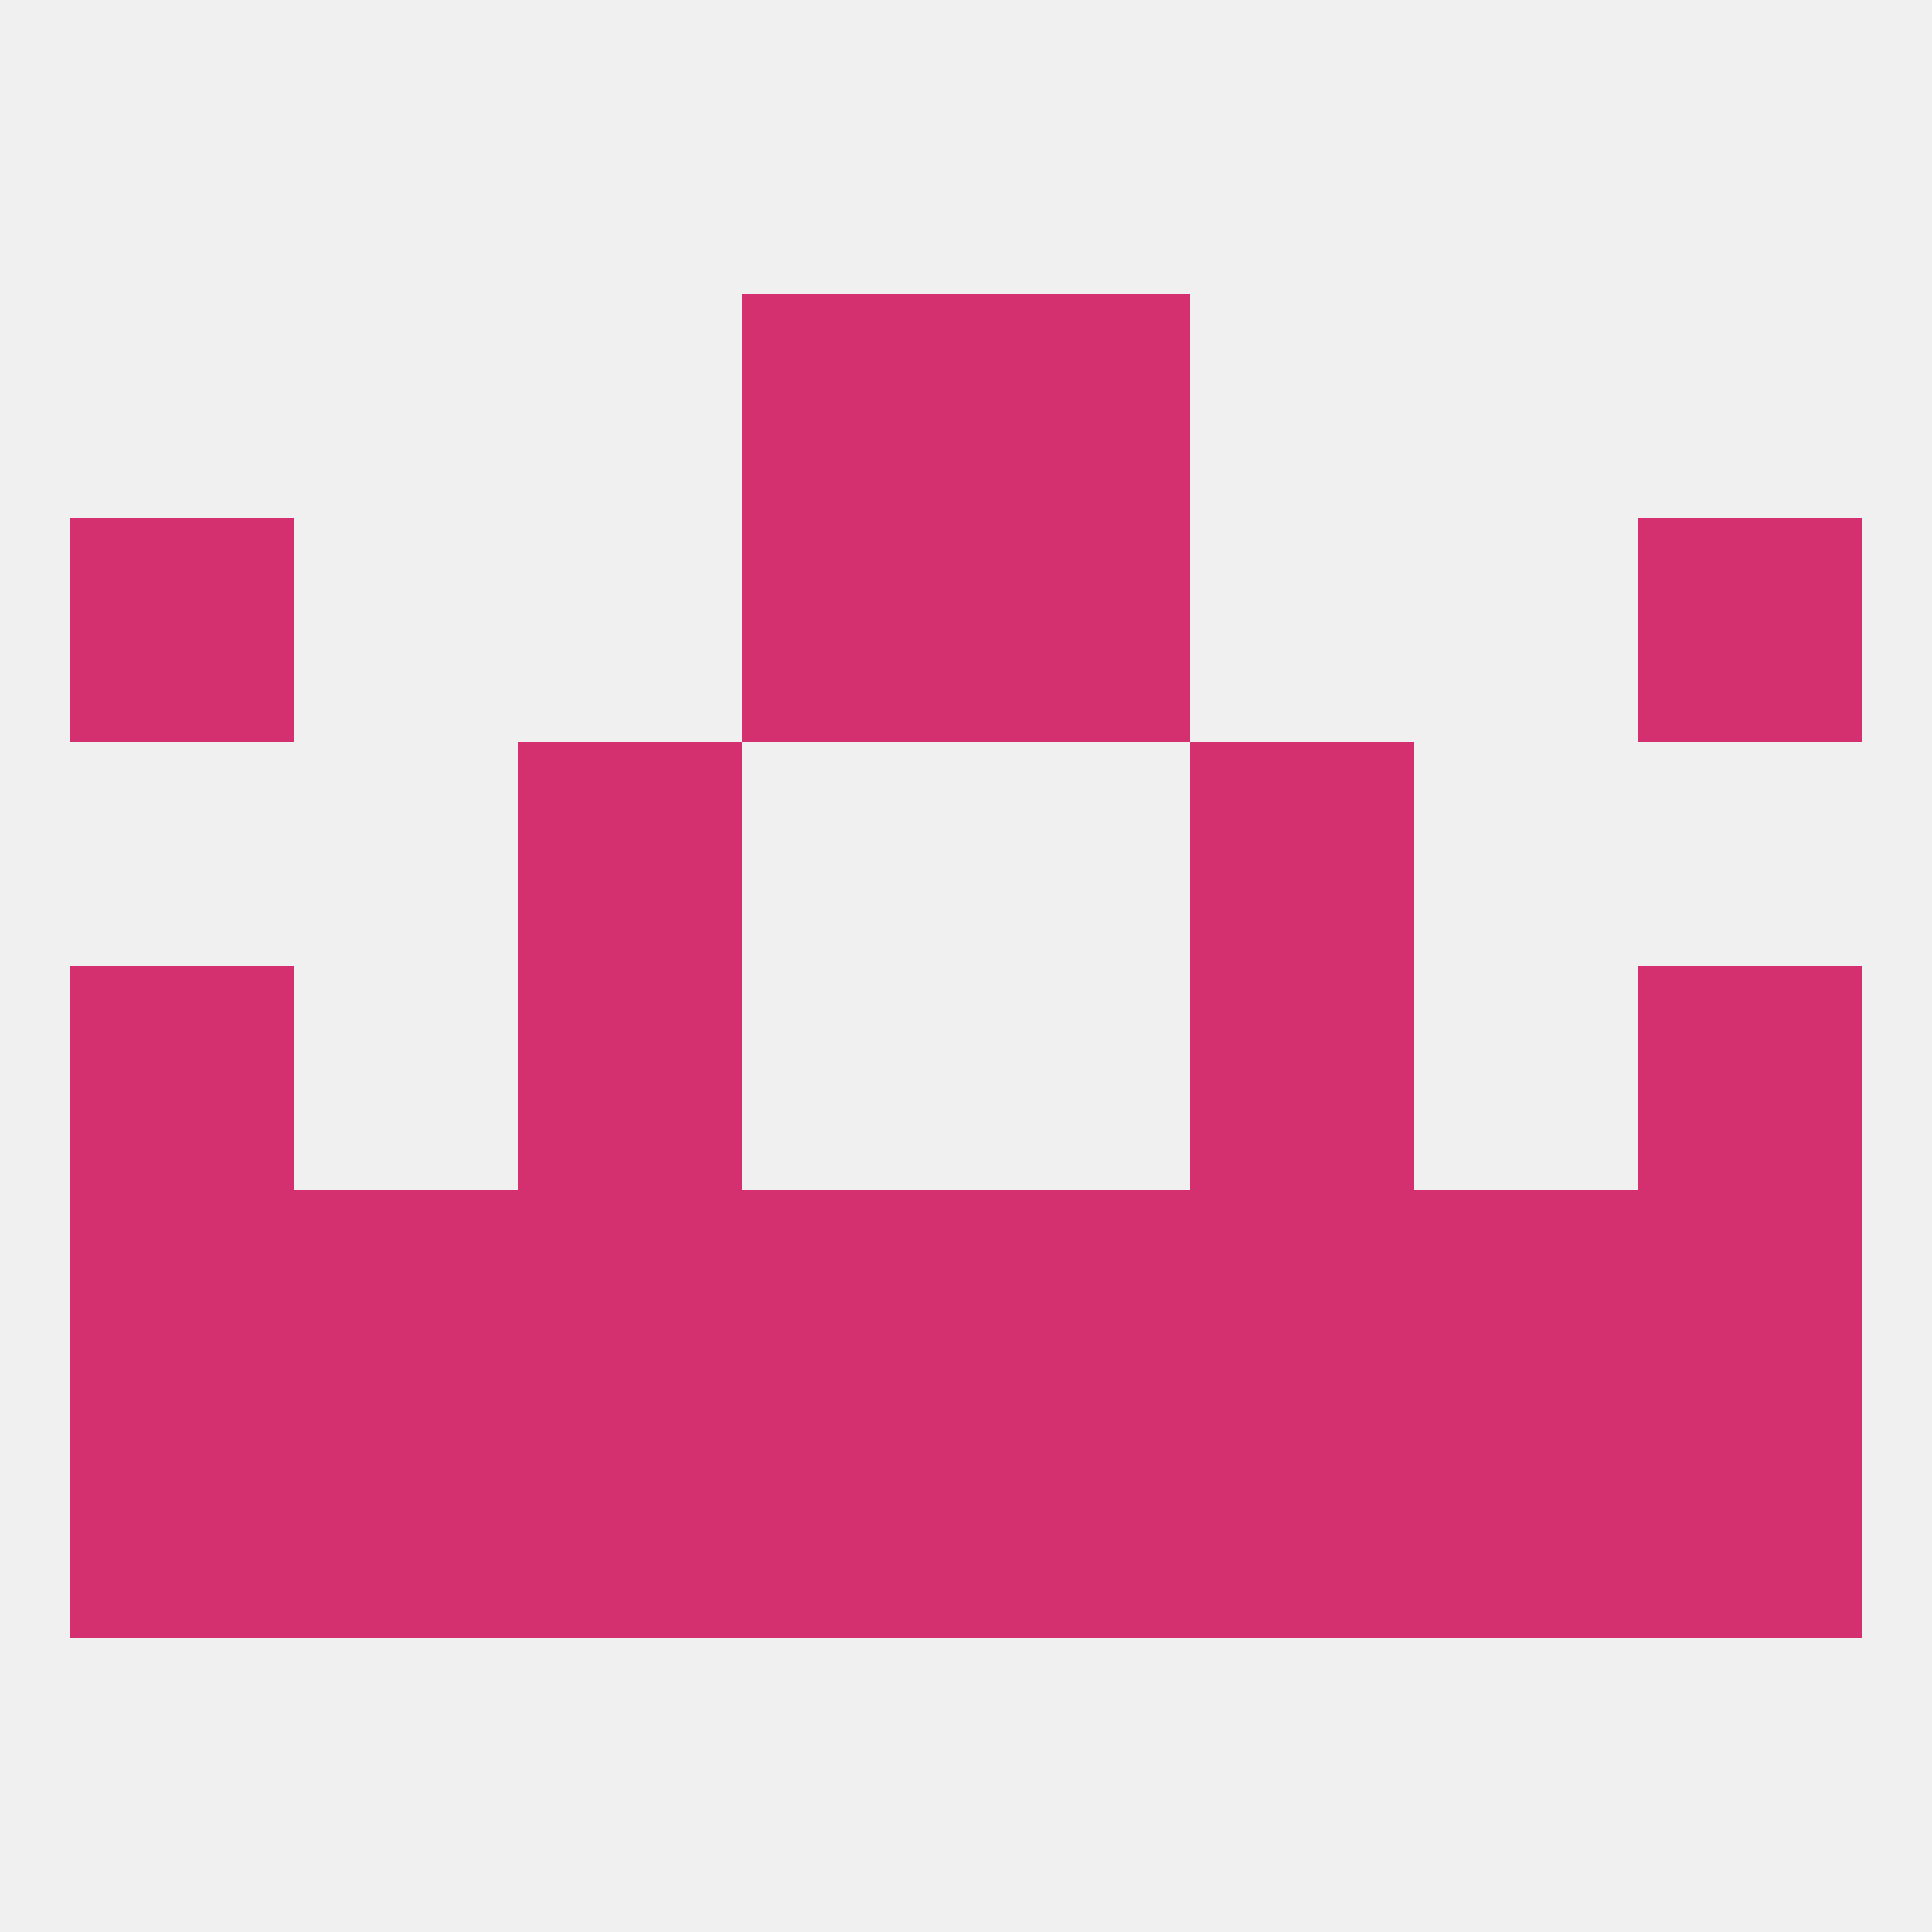 
<!--   <?xml version="1.0"?> -->
<svg version="1.1" baseprofile="full" xmlns="http://www.w3.org/2000/svg" xmlns:xlink="http://www.w3.org/1999/xlink" xmlns:ev="http://www.w3.org/2001/xml-events" width="250" height="250" viewBox="0 0 250 250" >
	<rect width="100%" height="100%" fill="rgba(240,240,240,255)"/>

	<rect x="125" y="183" width="29" height="29" fill="rgba(212,47,110,255)"/>
	<rect x="67" y="183" width="29" height="29" fill="rgba(212,47,110,255)"/>
	<rect x="154" y="183" width="29" height="29" fill="rgba(212,47,110,255)"/>
	<rect x="38" y="183" width="29" height="29" fill="rgba(212,47,110,255)"/>
	<rect x="183" y="183" width="29" height="29" fill="rgba(212,47,110,255)"/>
	<rect x="9" y="183" width="29" height="29" fill="rgba(212,47,110,255)"/>
	<rect x="212" y="183" width="29" height="29" fill="rgba(212,47,110,255)"/>
	<rect x="96" y="183" width="29" height="29" fill="rgba(212,47,110,255)"/>
	<rect x="96" y="67" width="29" height="29" fill="rgba(212,47,110,255)"/>
	<rect x="125" y="67" width="29" height="29" fill="rgba(212,47,110,255)"/>
	<rect x="9" y="67" width="29" height="29" fill="rgba(212,47,110,255)"/>
	<rect x="212" y="67" width="29" height="29" fill="rgba(212,47,110,255)"/>
	<rect x="96" y="38" width="29" height="29" fill="rgba(212,47,110,255)"/>
	<rect x="125" y="38" width="29" height="29" fill="rgba(212,47,110,255)"/>
	<rect x="154" y="96" width="29" height="29" fill="rgba(212,47,110,255)"/>
	<rect x="67" y="96" width="29" height="29" fill="rgba(212,47,110,255)"/>
	<rect x="9" y="125" width="29" height="29" fill="rgba(212,47,110,255)"/>
	<rect x="212" y="125" width="29" height="29" fill="rgba(212,47,110,255)"/>
	<rect x="67" y="125" width="29" height="29" fill="rgba(212,47,110,255)"/>
	<rect x="154" y="125" width="29" height="29" fill="rgba(212,47,110,255)"/>
	<rect x="38" y="154" width="29" height="29" fill="rgba(212,47,110,255)"/>
	<rect x="67" y="154" width="29" height="29" fill="rgba(212,47,110,255)"/>
	<rect x="154" y="154" width="29" height="29" fill="rgba(212,47,110,255)"/>
	<rect x="125" y="154" width="29" height="29" fill="rgba(212,47,110,255)"/>
	<rect x="212" y="154" width="29" height="29" fill="rgba(212,47,110,255)"/>
	<rect x="183" y="154" width="29" height="29" fill="rgba(212,47,110,255)"/>
	<rect x="96" y="154" width="29" height="29" fill="rgba(212,47,110,255)"/>
	<rect x="9" y="154" width="29" height="29" fill="rgba(212,47,110,255)"/>
</svg>